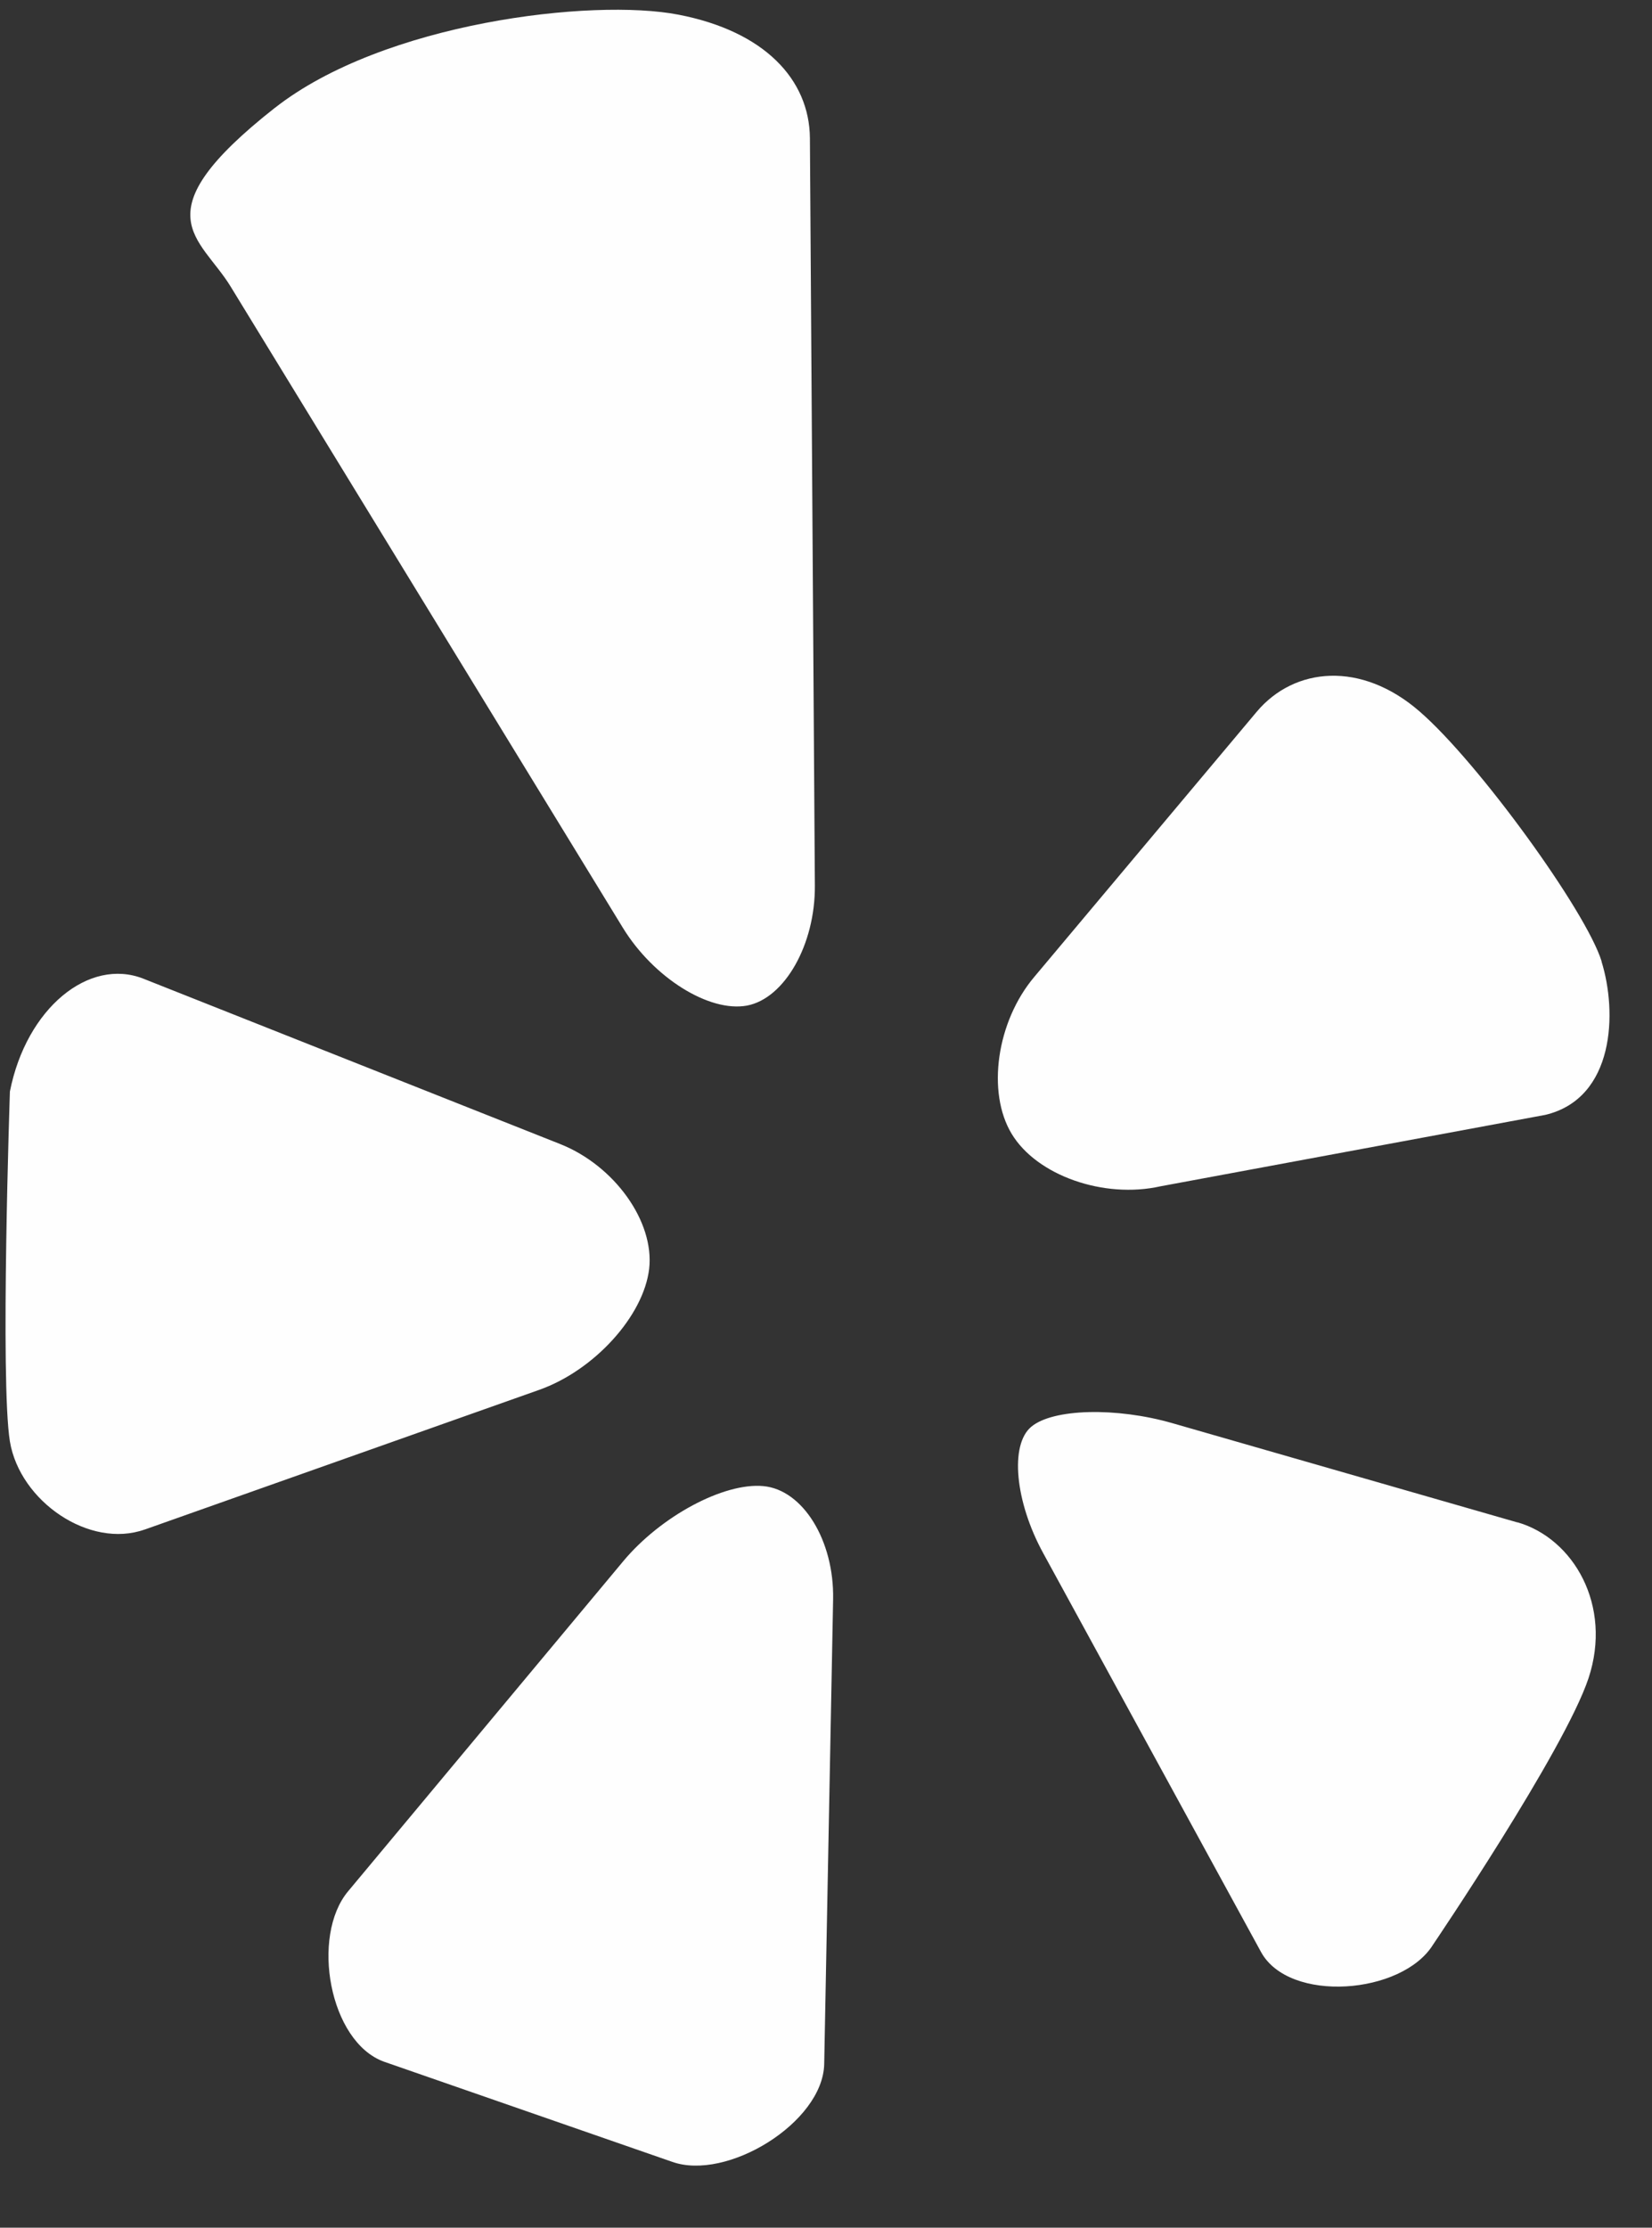 <svg width="23" height="31" viewBox="0 0 23 31" fill="none" xmlns="http://www.w3.org/2000/svg">
<rect x="0" y="0" width="23" height="31" fill="#333333" stroke="none"/>
<g clip-path="url(#clip0_695_25727)">
<path d="M3.826 1.502C5.339 0.313 8.248 -0.028 9.445 0.204C10.643 0.435 11.268 1.105 11.276 1.921L11.345 12.324C11.351 13.141 10.926 13.892 10.402 13.993C9.875 14.092 9.098 13.606 8.672 12.911L3.213 3.991C2.79 3.295 1.936 2.988 3.825 1.502L3.826 1.502ZM2.014 21.285L7.509 19.34C8.275 19.068 8.961 18.312 9.038 17.656C9.113 16.999 8.555 16.221 7.801 15.921L1.996 13.619C1.24 13.321 0.368 14.028 0.138 15.188C0.138 15.188 0.001 19.224 0.138 20.06C0.278 20.894 1.248 21.557 2.015 21.284L2.014 21.285ZM11.599 22.256C11.615 21.437 11.178 20.73 10.627 20.68C10.076 20.629 9.201 21.099 8.679 21.723L4.846 26.319C4.324 26.944 4.584 28.411 5.344 28.689L9.352 30.081C10.115 30.359 11.459 29.537 11.475 28.721L11.599 22.257V22.256ZM21.128 21.186L16.321 19.804C15.542 19.58 14.658 19.601 14.357 19.855C14.057 20.106 14.132 20.897 14.524 21.613L17.557 27.164C17.949 27.879 19.519 27.757 19.951 27.062C19.951 27.062 21.779 24.365 22.116 23.354C22.452 22.34 21.906 21.409 21.128 21.184L21.128 21.186ZM22.299 13.379C22.082 12.677 20.579 10.606 19.765 9.901C18.952 9.194 18.022 9.282 17.498 9.903L14.4 13.594C13.875 14.215 13.735 15.199 14.085 15.778C14.434 16.357 15.367 16.686 16.158 16.508L21.516 15.514C22.484 15.282 22.517 14.082 22.297 13.379H22.299Z" fill="#FEFEFE"/>
</g>
<defs>
<clipPath id="clip0_695_25727">
<rect width="22.333" height="30" fill="white" transform="translate(0.077 0.136)"/>
</clipPath>
</defs>
</svg>
